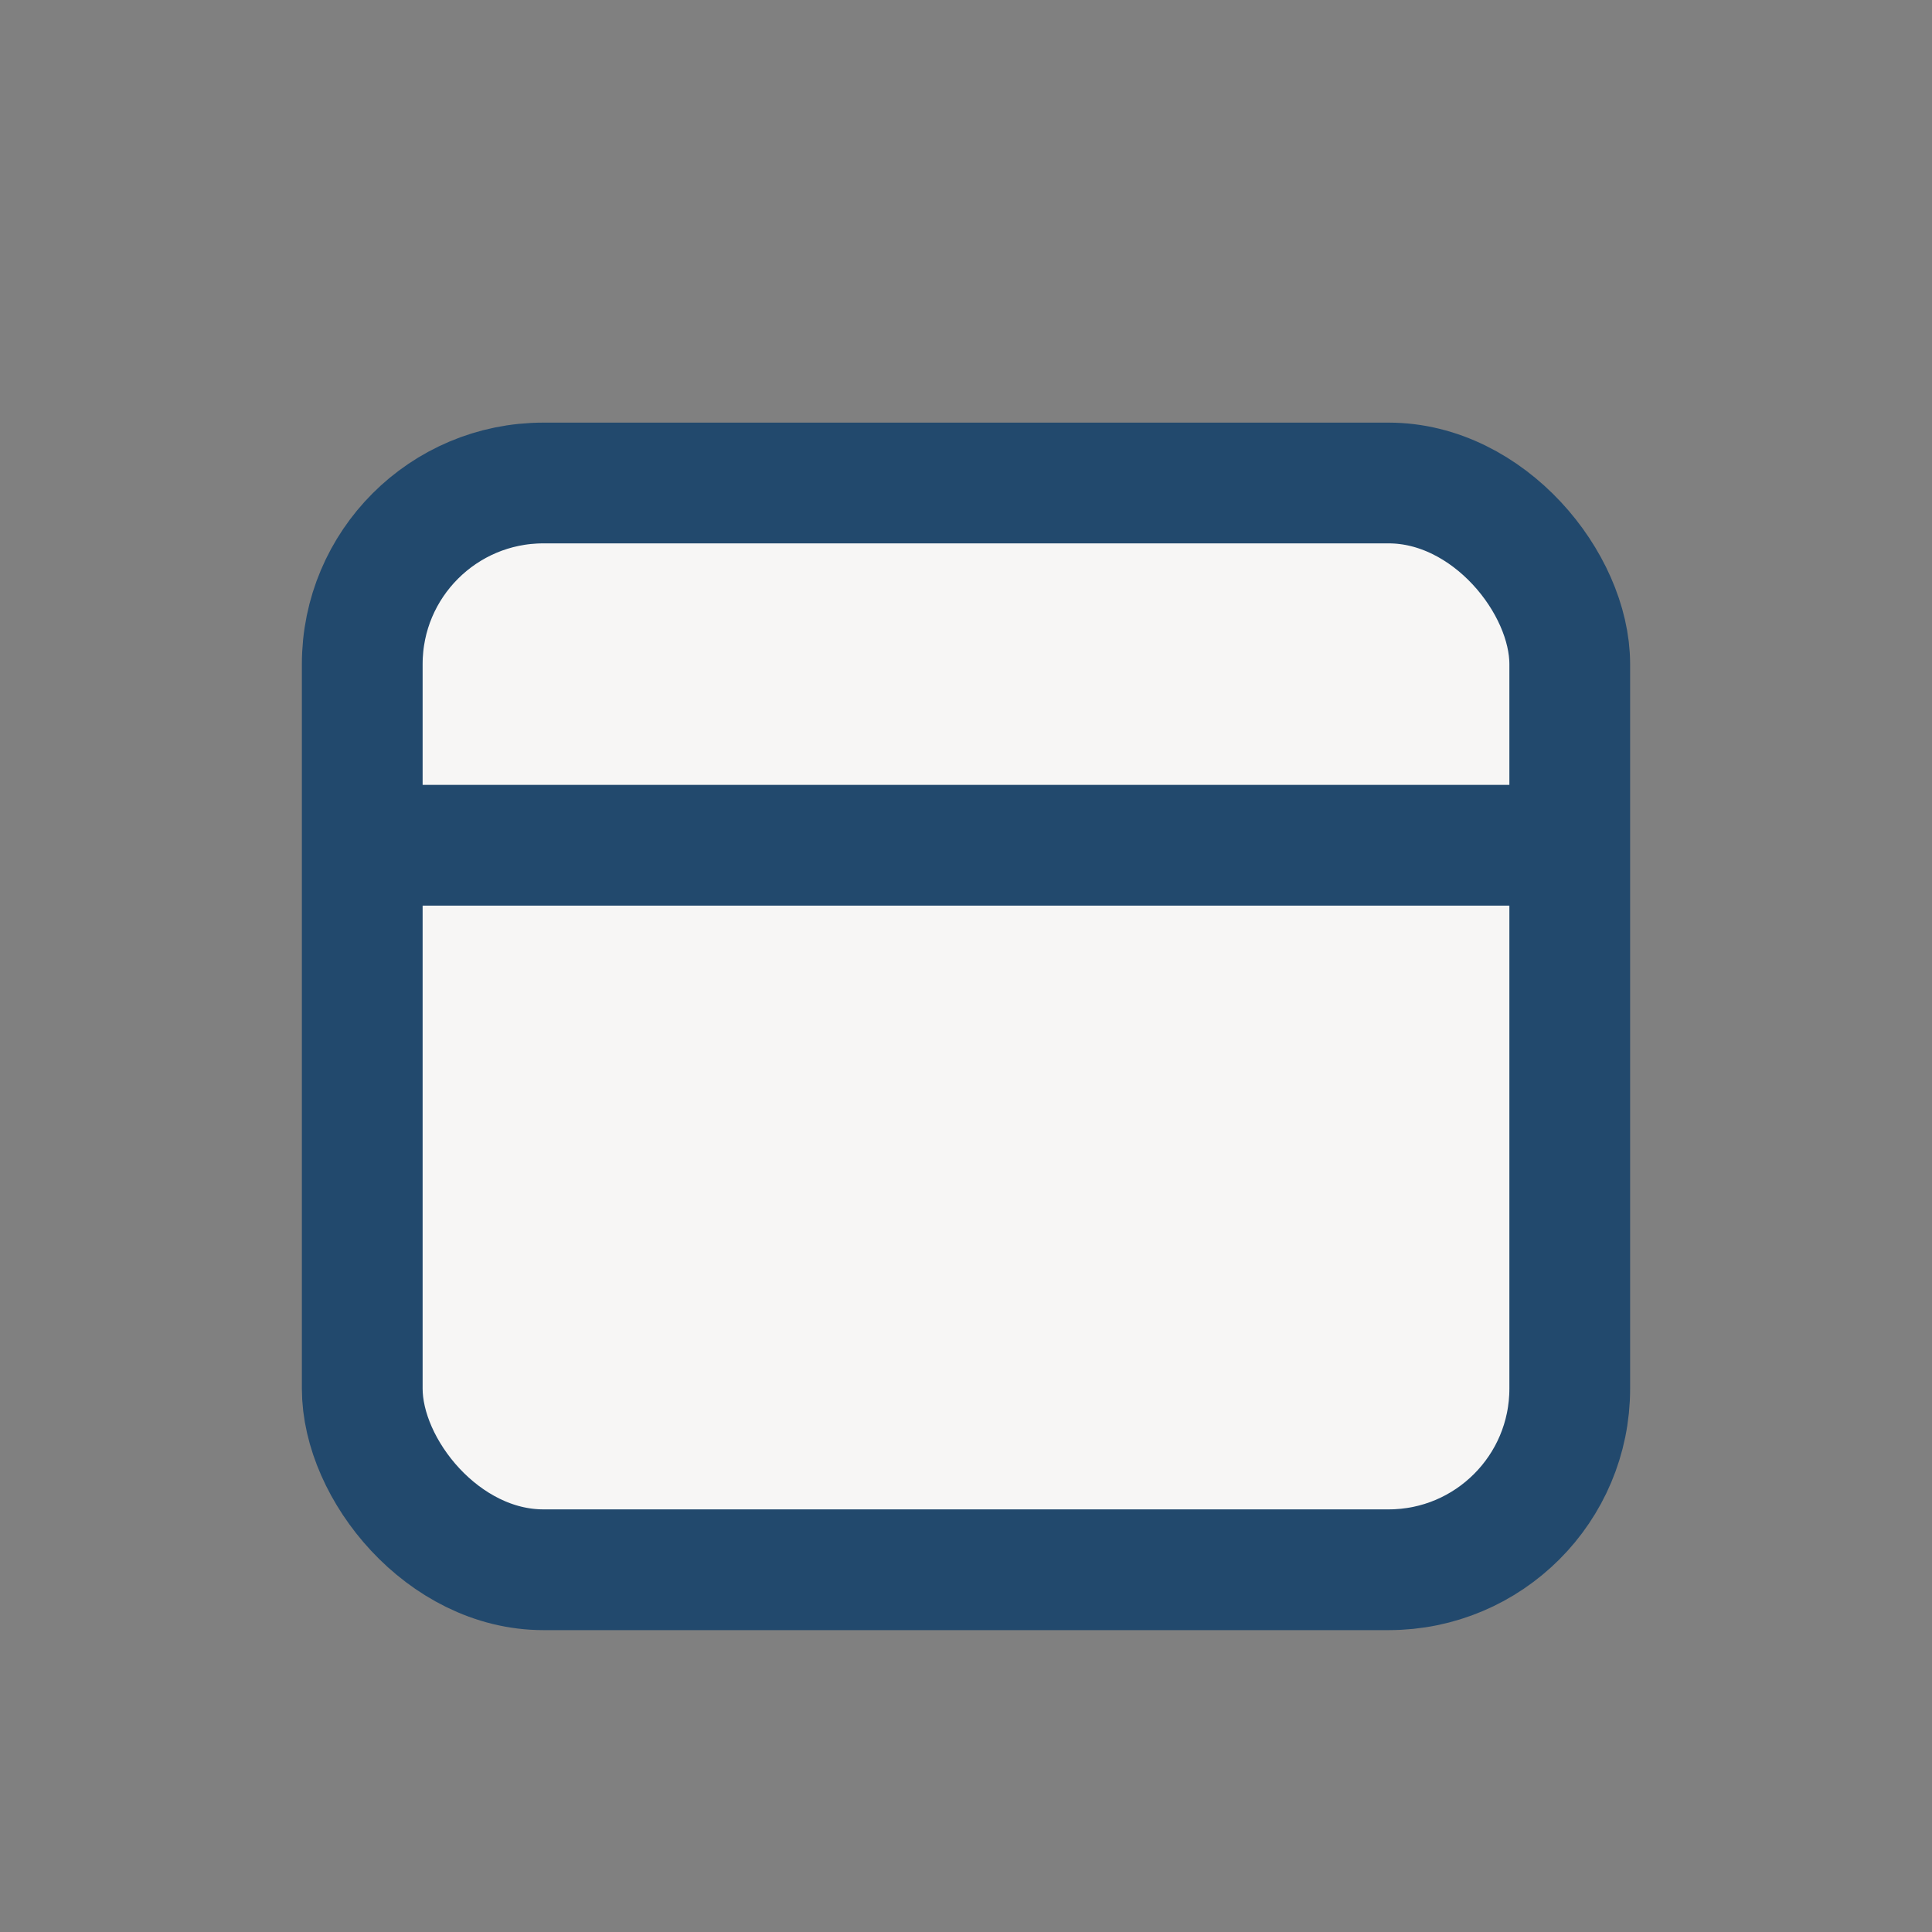<?xml version="1.0" encoding="UTF-8"?>
<svg xmlns="http://www.w3.org/2000/svg" width="32" height="32" viewBox="0 0 32 32"><rect x="0" y="0" width="32" height="32" fill="#808080" stroke="none"/><rect x="6" y="8" width="20" height="18" rx="3" fill="#F7F6F5" stroke="#22496D" stroke-width="2"/><path d="M6 14h20" stroke="#22496D" stroke-width="2"/></svg>